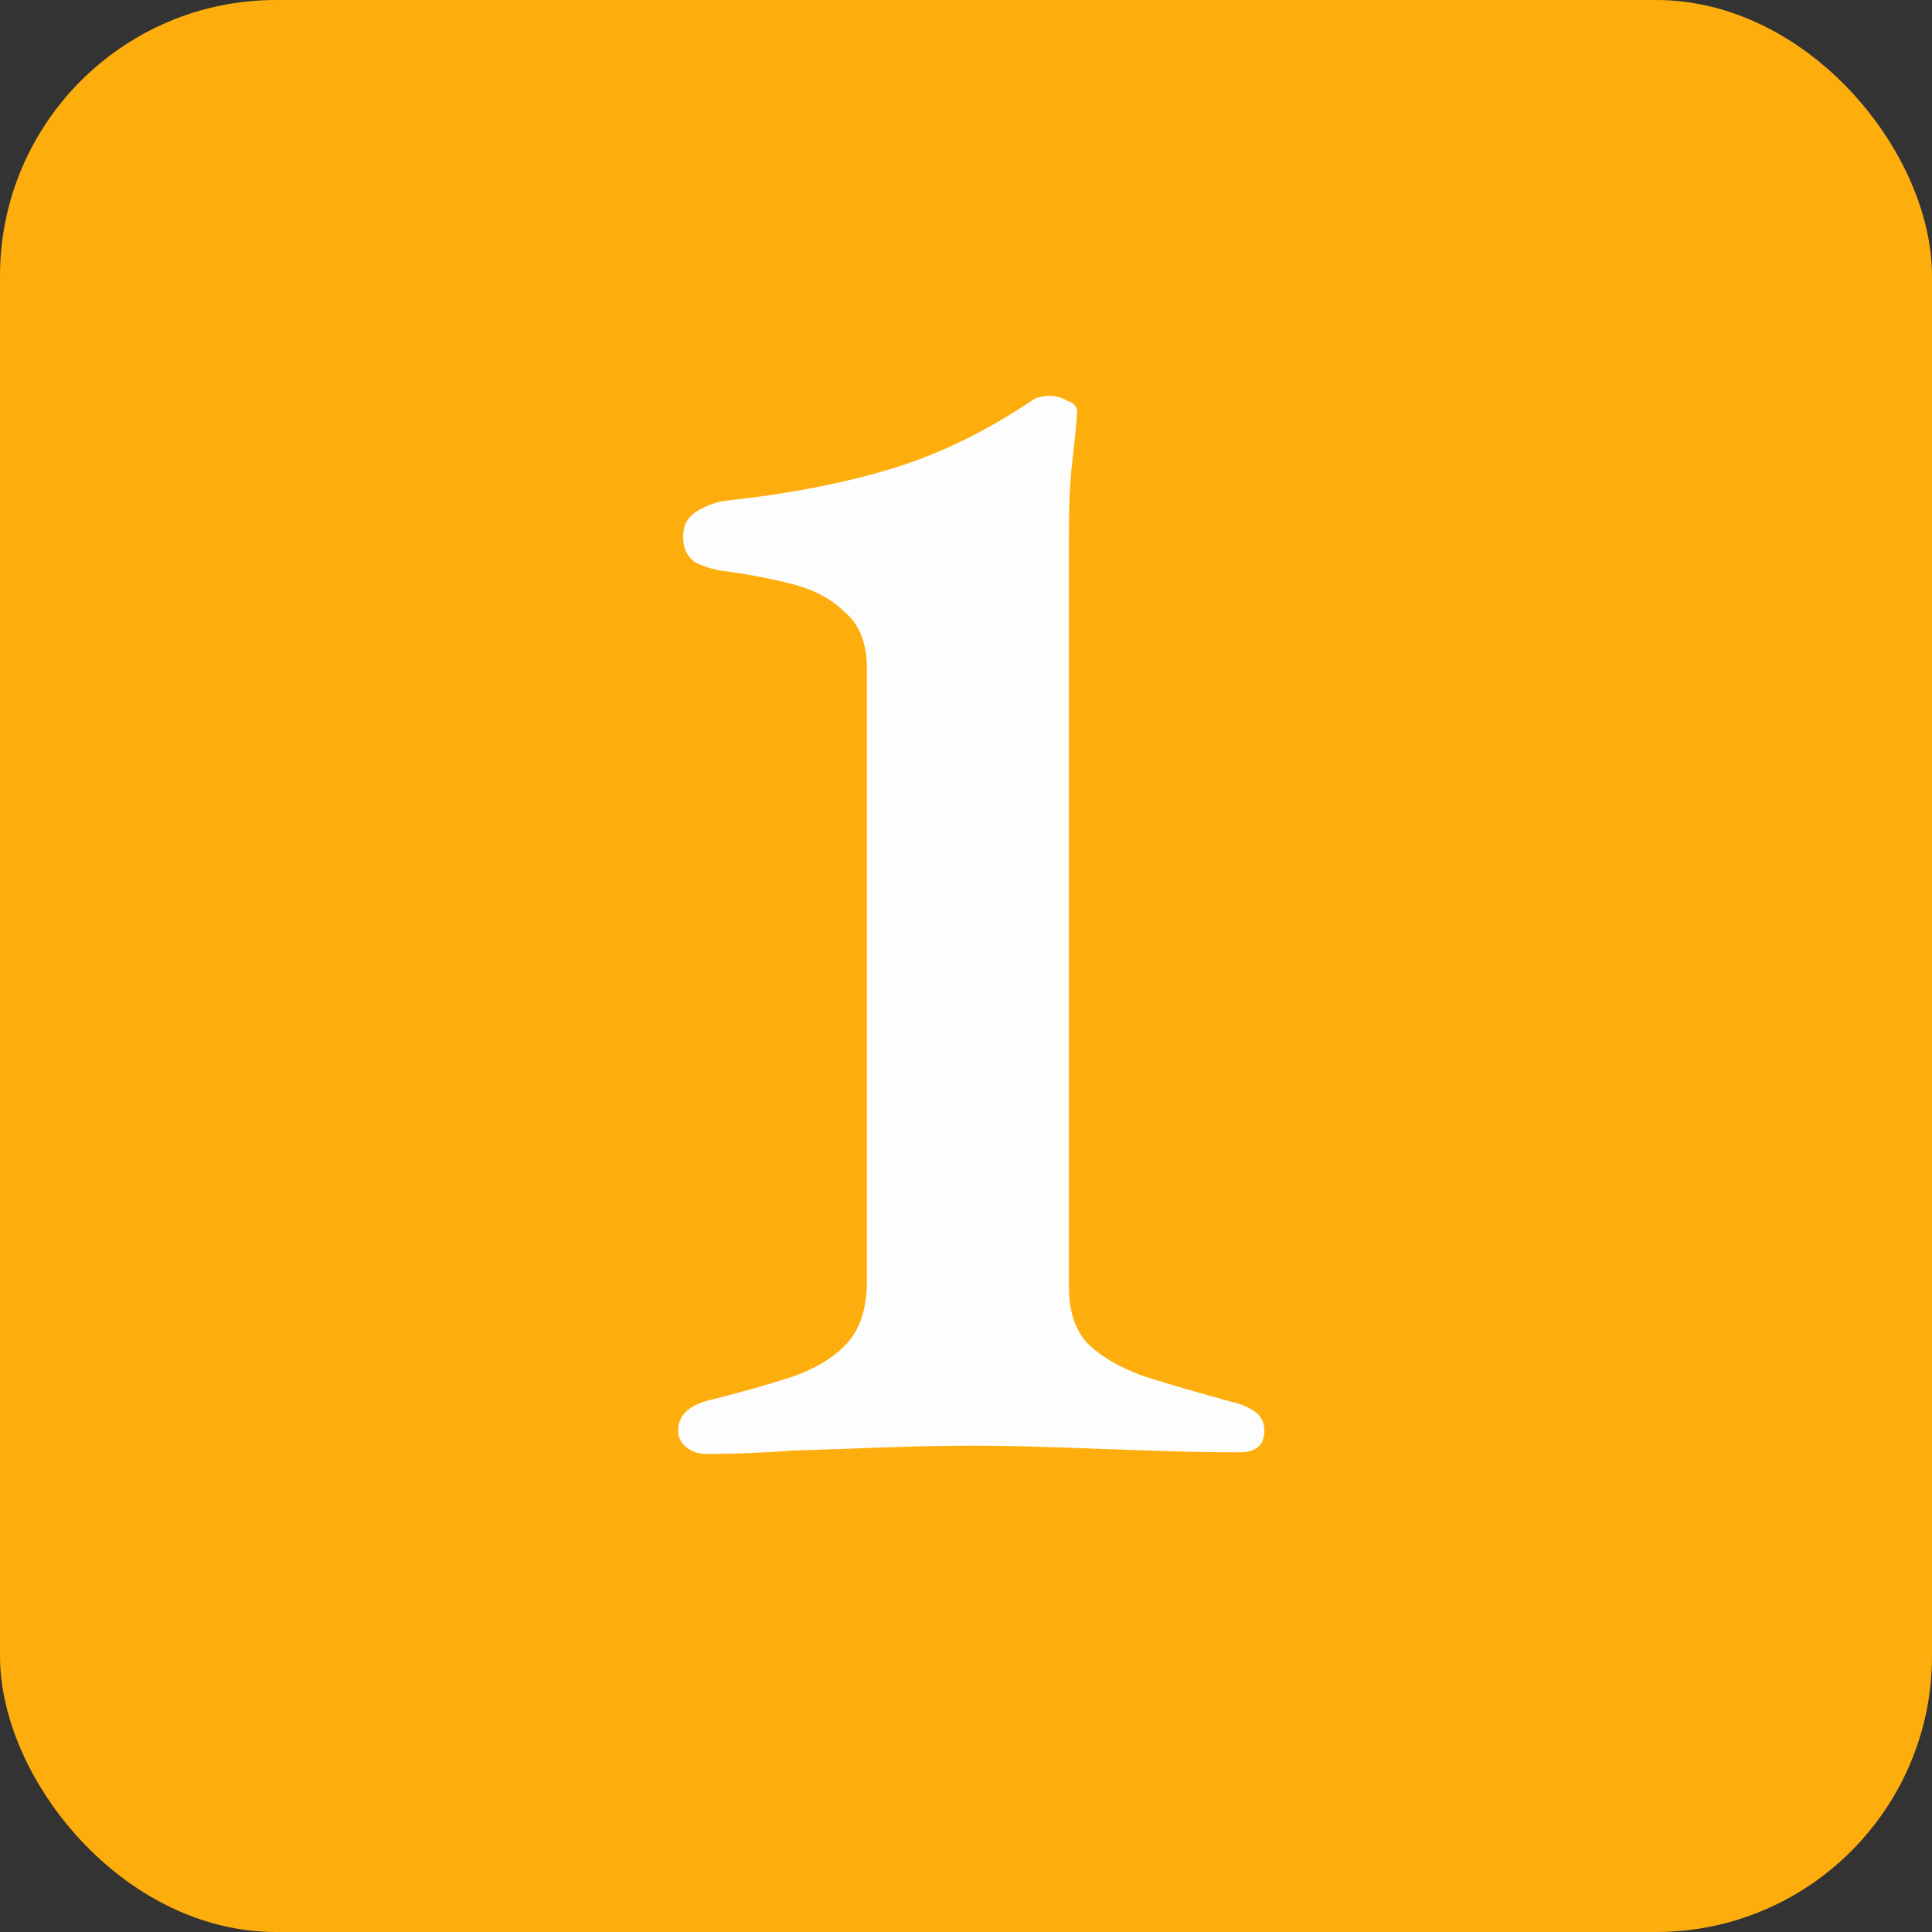 <svg xmlns="http://www.w3.org/2000/svg" width="56" height="56" viewBox="0 0 56 56" fill="none"><rect x="0" y="0" width="56" height="56" fill="#333333" stroke="none"/><g clip-path="url(#clip0_3_2096)"><rect width="56" height="56" rx="8" fill="#FEAE0C"></rect><path d="M20.472 42.144C20.248 42.144 20.056 42.08 19.896 41.952C19.736 41.824 19.656 41.664 19.656 41.472C19.656 41.056 19.928 40.768 20.472 40.608C21.496 40.352 22.344 40.112 23.016 39.888C23.72 39.632 24.248 39.296 24.6 38.88C24.952 38.464 25.128 37.872 25.128 37.104V19.392C25.128 18.656 24.92 18.112 24.504 17.76C24.12 17.376 23.624 17.104 23.016 16.944C22.408 16.784 21.752 16.656 21.048 16.56C20.76 16.528 20.472 16.448 20.184 16.32C19.928 16.16 19.8 15.904 19.8 15.552C19.8 15.232 19.928 14.992 20.184 14.832C20.472 14.64 20.808 14.528 21.192 14.496C22.92 14.304 24.472 14 25.848 13.584C27.224 13.168 28.6 12.496 29.976 11.568C30.008 11.536 30.056 11.52 30.12 11.52C30.216 11.488 30.312 11.472 30.408 11.472C30.6 11.472 30.776 11.52 30.936 11.616C31.128 11.68 31.224 11.792 31.224 11.952C31.192 12.368 31.144 12.848 31.08 13.392C31.016 13.936 30.984 14.608 30.984 15.408V37.296C30.984 38 31.16 38.544 31.512 38.928C31.896 39.312 32.44 39.632 33.144 39.888C33.848 40.112 34.728 40.368 35.784 40.656C36.04 40.72 36.248 40.816 36.408 40.944C36.568 41.072 36.648 41.248 36.648 41.472C36.648 41.888 36.408 42.096 35.928 42.096C35.16 42.096 34.312 42.08 33.384 42.048C32.456 42.016 31.544 41.984 30.648 41.952C29.752 41.92 28.936 41.904 28.2 41.904C27.432 41.904 26.6 41.92 25.704 41.952C24.808 41.984 23.896 42.016 22.968 42.048C22.072 42.112 21.24 42.144 20.472 42.144Z" fill="#FDFDFD"></path></g><defs><clipPath id="clip0_3_2096"><rect width="56" height="56" rx="8" fill="white"></rect></clipPath></defs></svg>